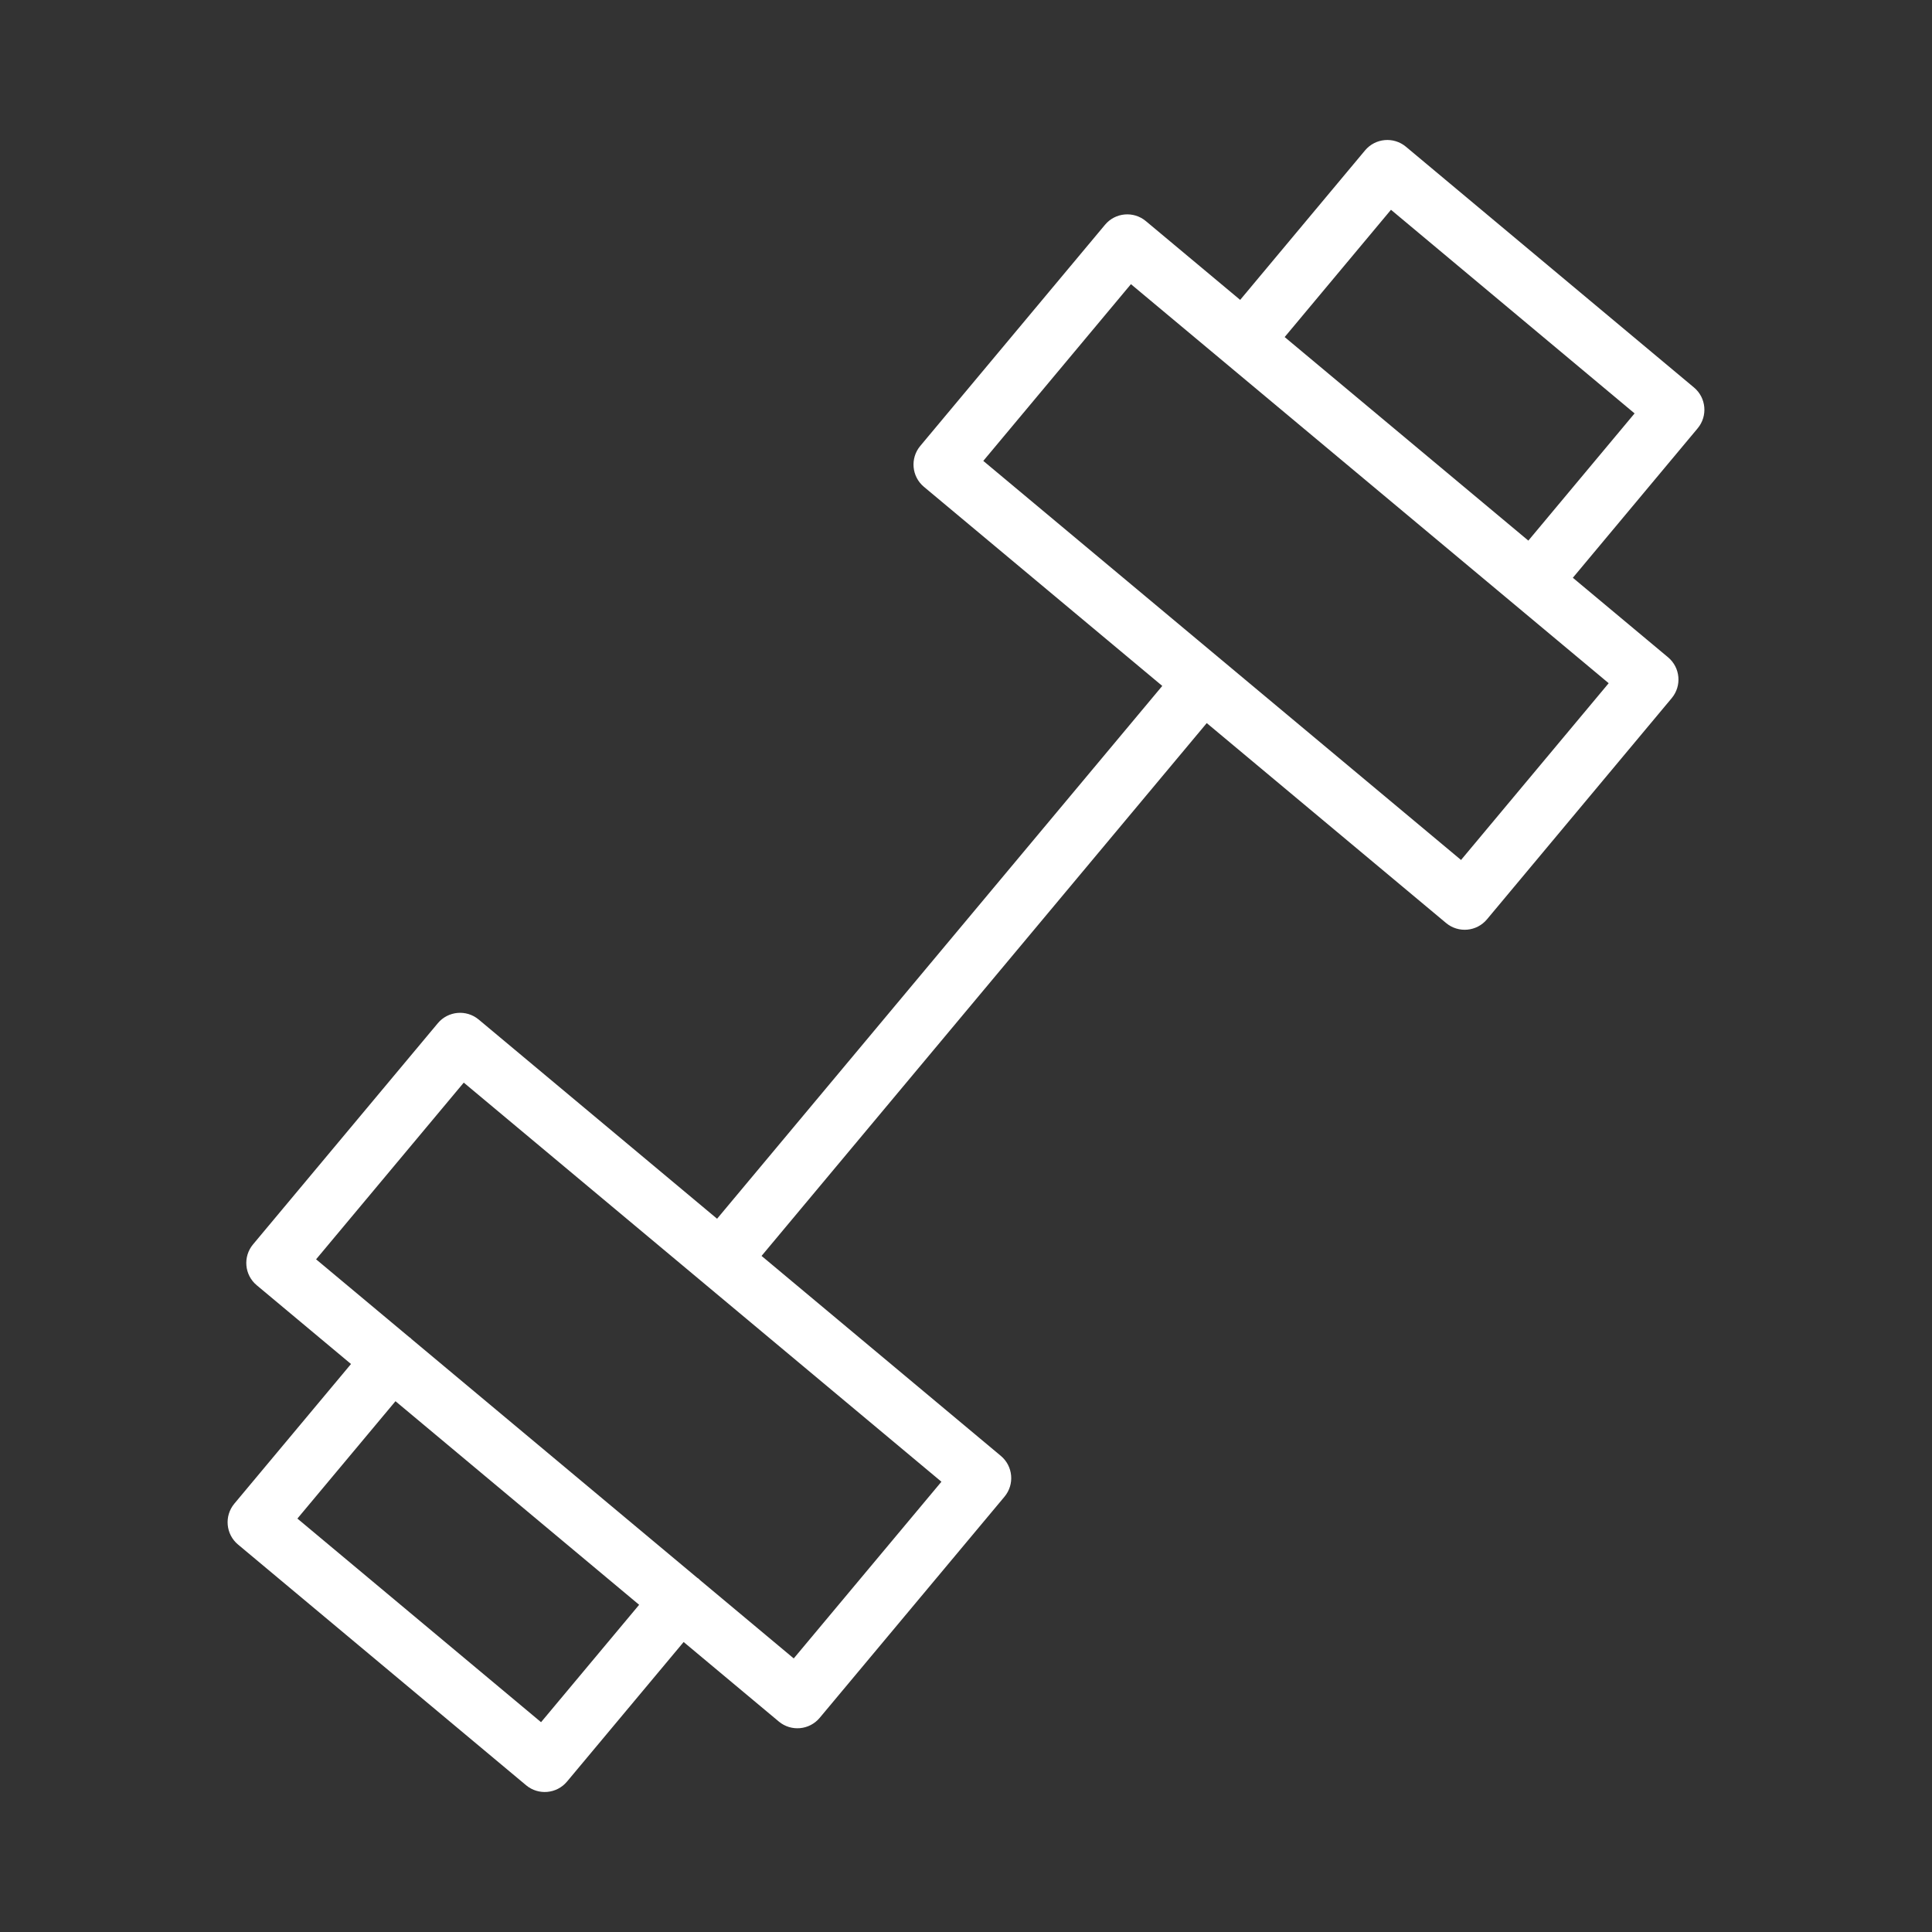 <?xml version="1.0" encoding="UTF-8"?> <svg xmlns="http://www.w3.org/2000/svg" viewBox="1950 2450 100 100" width="100" height="100"><rect x="1950" y="2450" width="100" height="100" fill="#333333" stroke="none"/><path fill="#ffffff" stroke="none" fill-opacity="1" stroke-width="1" stroke-opacity="1" color="rgb(51, 51, 51)" fill-rule="evenodd" font-size-adjust="none" id="tSvg9265b6412c" title="Path 5" d="M 2037.681 2470.057 C 2032.711 2465.903 2027.74 2461.749 2022.77 2457.594 C 2022.134 2457.064 2021.188 2457.148 2020.656 2457.783 C 2018.501 2460.363 2016.346 2462.943 2014.191 2465.522 C 2012.564 2464.163 2010.936 2462.804 2009.309 2461.444 C 2008.673 2460.913 2007.727 2460.998 2007.196 2461.634 C 2004.008 2465.451 2000.819 2469.268 1997.631 2473.084 C 1997.101 2473.721 1997.186 2474.666 1997.821 2475.197 C 2001.934 2478.633 2006.046 2482.068 2010.159 2485.503 C 2002.478 2494.696 1994.797 2503.889 1987.116 2513.082 C 1983.003 2509.645 1978.889 2506.208 1974.776 2502.771 C 1974.14 2502.242 1973.195 2502.326 1972.663 2502.96 C 1969.474 2506.777 1966.286 2510.593 1963.097 2514.409 C 1962.566 2515.045 1962.65 2515.991 1963.286 2516.522 C 1964.913 2517.882 1966.541 2519.242 1968.168 2520.601 C 1966.155 2523.011 1964.142 2525.42 1962.129 2527.829 C 1961.599 2528.466 1961.683 2529.411 1962.318 2529.943 C 1967.29 2534.098 1972.261 2538.252 1977.233 2542.406 C 1977.869 2542.936 1978.814 2542.851 1979.346 2542.217 C 1981.359 2539.808 1983.372 2537.399 1985.385 2534.99 C 1987.027 2536.363 1988.67 2537.735 1990.312 2539.107 C 1990.948 2539.637 1991.893 2539.552 1992.425 2538.918 C 1995.614 2535.102 1998.803 2531.286 2001.992 2527.469 C 2002.523 2526.834 2002.439 2525.888 2001.803 2525.356 C 1997.675 2521.906 1993.546 2518.456 1989.418 2515.006 C 1997.099 2505.813 2004.78 2496.62 2012.461 2487.427 C 2016.591 2490.877 2020.72 2494.327 2024.85 2497.776 C 2025.486 2498.307 2026.433 2498.222 2026.964 2497.586 C 2030.152 2493.769 2033.34 2489.952 2036.528 2486.135 C 2037.059 2485.5 2036.975 2484.554 2036.339 2484.022 C 2034.696 2482.65 2033.053 2481.278 2031.41 2479.905 C 2033.564 2477.327 2035.717 2474.748 2037.871 2472.169C 2038.402 2471.533 2038.316 2470.588 2037.681 2470.057Z M 1978.005 2539.14 C 1973.801 2535.627 1969.597 2532.114 1965.393 2528.601 C 1967.085 2526.576 1968.778 2524.551 1970.47 2522.526 C 1974.674 2526.039 1978.878 2529.552 1983.082 2533.064C 1981.39 2535.09 1979.697 2537.115 1978.005 2539.14Z M 1991.084 2535.84 C 1989.466 2534.488 1987.847 2533.136 1986.229 2531.783 C 1986.206 2531.761 1986.188 2531.736 1986.163 2531.716 C 1986.139 2531.696 1986.111 2531.682 1986.086 2531.664 C 1981.159 2527.548 1976.233 2523.431 1971.306 2519.314 C 1971.286 2519.295 1971.27 2519.273 1971.249 2519.255 C 1971.228 2519.237 1971.203 2519.226 1971.181 2519.209 C 1969.574 2517.867 1967.968 2516.525 1966.361 2515.182 C 1968.909 2512.134 1971.456 2509.085 1974.004 2506.036 C 1982.245 2512.922 1990.487 2519.808 1998.728 2526.694C 1996.18 2529.743 1993.632 2532.792 1991.084 2535.84Z M 2025.623 2494.512 C 2017.38 2487.627 2009.138 2480.742 2000.895 2473.856 C 2003.442 2470.807 2005.99 2467.758 2008.537 2464.708 C 2016.78 2471.593 2025.022 2478.478 2033.265 2485.363C 2030.718 2488.413 2028.17 2491.463 2025.623 2494.512Z M 2029.107 2477.982 C 2024.903 2474.47 2020.698 2470.958 2016.494 2467.446 C 2018.328 2465.25 2020.163 2463.054 2021.997 2460.858 C 2026.2 2464.372 2030.403 2467.885 2034.606 2471.398C 2032.773 2473.593 2030.94 2475.788 2029.107 2477.982Z"></path><defs> </defs></svg> 